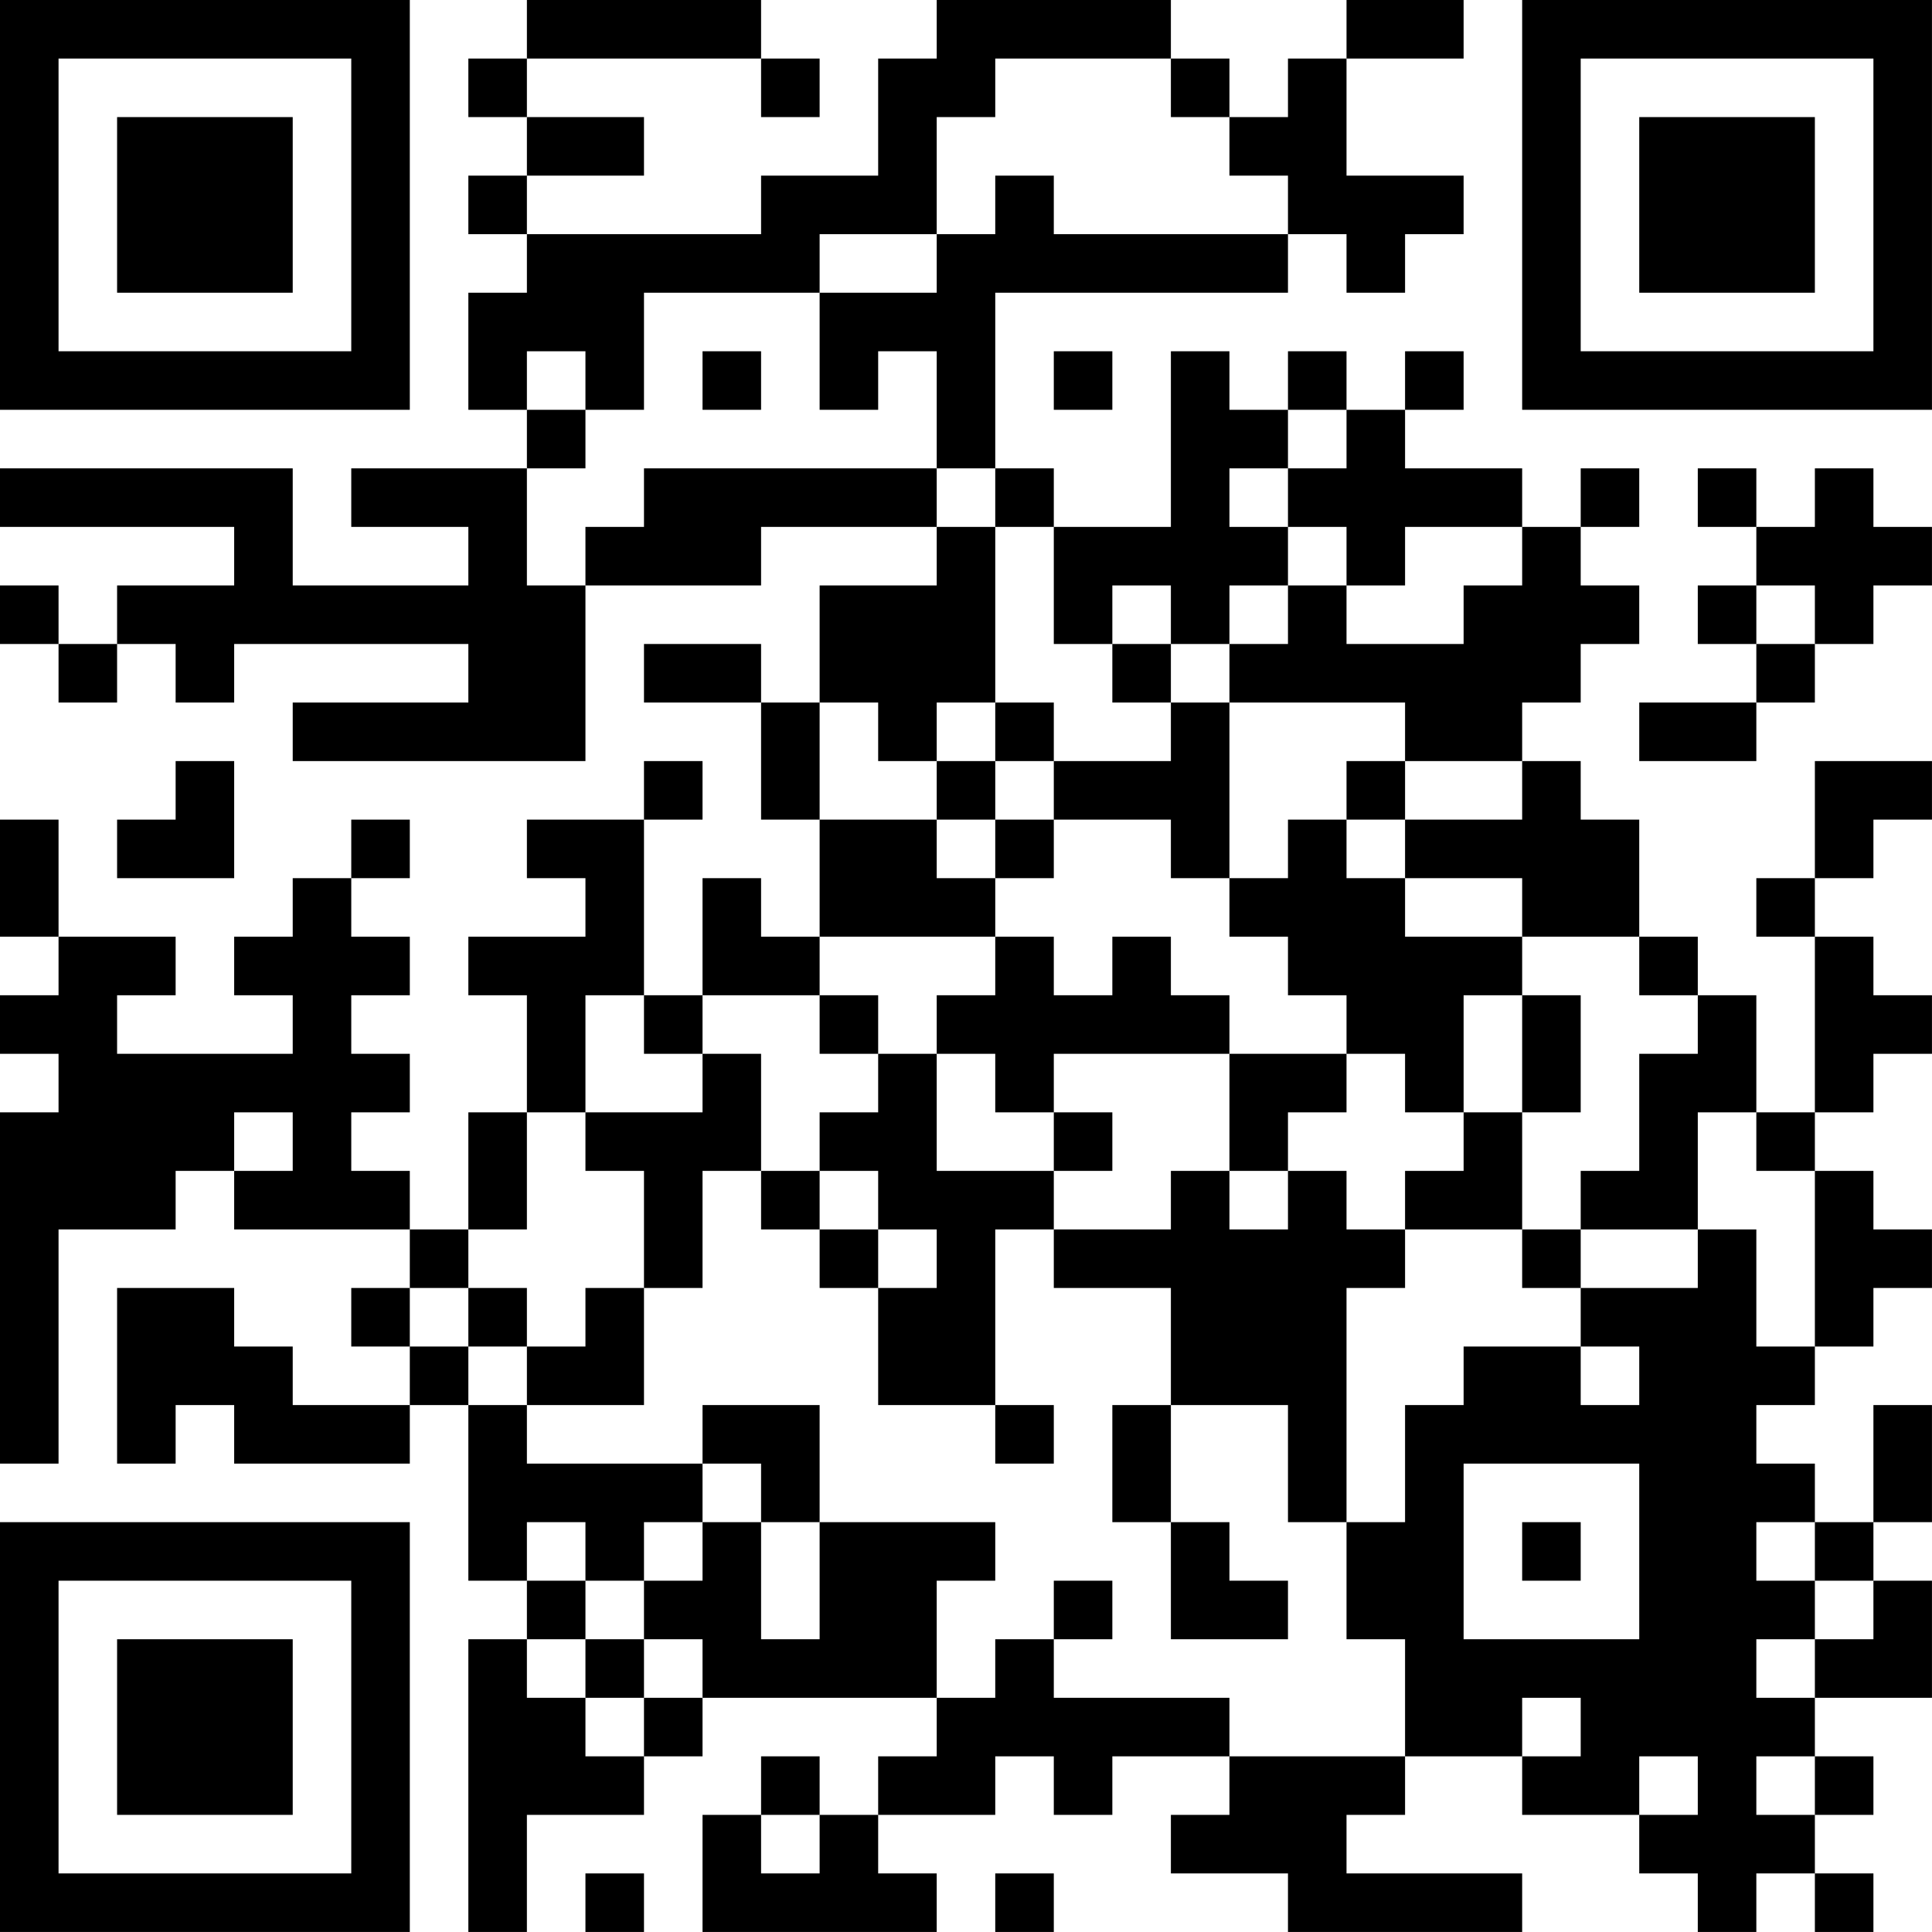 <?xml version="1.0" encoding="UTF-8"?>
<svg xmlns="http://www.w3.org/2000/svg" version="1.1" width="400" height="400" viewBox="0 0 400 400"><rect x="0" y="0" width="400" height="400" fill="#ffffff"/><g transform="scale(12.121)"><g transform="translate(0,0)"><path fill-rule="evenodd" d="M9 0L9 1L8 1L8 2L9 2L9 3L8 3L8 4L9 4L9 5L8 5L8 7L9 7L9 8L6 8L6 9L8 9L8 10L5 10L5 8L0 8L0 9L4 9L4 10L2 10L2 11L1 11L1 10L0 10L0 11L1 11L1 12L2 12L2 11L3 11L3 12L4 12L4 11L8 11L8 12L5 12L5 13L10 13L10 10L13 10L13 9L16 9L16 10L14 10L14 12L13 12L13 11L11 11L11 12L13 12L13 14L14 14L14 16L13 16L13 15L12 15L12 17L11 17L11 14L12 14L12 13L11 13L11 14L9 14L9 15L10 15L10 16L8 16L8 17L9 17L9 19L8 19L8 21L7 21L7 20L6 20L6 19L7 19L7 18L6 18L6 17L7 17L7 16L6 16L6 15L7 15L7 14L6 14L6 15L5 15L5 16L4 16L4 17L5 17L5 18L2 18L2 17L3 17L3 16L1 16L1 14L0 14L0 16L1 16L1 17L0 17L0 18L1 18L1 19L0 19L0 25L1 25L1 21L3 21L3 20L4 20L4 21L7 21L7 22L6 22L6 23L7 23L7 24L5 24L5 23L4 23L4 22L2 22L2 25L3 25L3 24L4 24L4 25L7 25L7 24L8 24L8 27L9 27L9 28L8 28L8 33L9 33L9 31L11 31L11 30L12 30L12 29L16 29L16 30L15 30L15 31L14 31L14 30L13 30L13 31L12 31L12 33L16 33L16 32L15 32L15 31L17 31L17 30L18 30L18 31L19 31L19 30L21 30L21 31L20 31L20 32L22 32L22 33L26 33L26 32L23 32L23 31L24 31L24 30L26 30L26 31L28 31L28 32L29 32L29 33L30 33L30 32L31 32L31 33L32 33L32 32L31 32L31 31L32 31L32 30L31 30L31 29L33 29L33 27L32 27L32 26L33 26L33 24L32 24L32 26L31 26L31 25L30 25L30 24L31 24L31 23L32 23L32 22L33 22L33 21L32 21L32 20L31 20L31 19L32 19L32 18L33 18L33 17L32 17L32 16L31 16L31 15L32 15L32 14L33 14L33 13L31 13L31 15L30 15L30 16L31 16L31 19L30 19L30 17L29 17L29 16L28 16L28 14L27 14L27 13L26 13L26 12L27 12L27 11L28 11L28 10L27 10L27 9L28 9L28 8L27 8L27 9L26 9L26 8L24 8L24 7L25 7L25 6L24 6L24 7L23 7L23 6L22 6L22 7L21 7L21 6L20 6L20 9L18 9L18 8L17 8L17 5L22 5L22 4L23 4L23 5L24 5L24 4L25 4L25 3L23 3L23 1L25 1L25 0L23 0L23 1L22 1L22 2L21 2L21 1L20 1L20 0L16 0L16 1L15 1L15 3L13 3L13 4L9 4L9 3L11 3L11 2L9 2L9 1L13 1L13 2L14 2L14 1L13 1L13 0ZM17 1L17 2L16 2L16 4L14 4L14 5L11 5L11 7L10 7L10 6L9 6L9 7L10 7L10 8L9 8L9 10L10 10L10 9L11 9L11 8L16 8L16 9L17 9L17 12L16 12L16 13L15 13L15 12L14 12L14 14L16 14L16 15L17 15L17 16L14 16L14 17L12 17L12 18L11 18L11 17L10 17L10 19L9 19L9 21L8 21L8 22L7 22L7 23L8 23L8 24L9 24L9 25L12 25L12 26L11 26L11 27L10 27L10 26L9 26L9 27L10 27L10 28L9 28L9 29L10 29L10 30L11 30L11 29L12 29L12 28L11 28L11 27L12 27L12 26L13 26L13 28L14 28L14 26L17 26L17 27L16 27L16 29L17 29L17 28L18 28L18 29L21 29L21 30L24 30L24 28L23 28L23 26L24 26L24 24L25 24L25 23L27 23L27 24L28 24L28 23L27 23L27 22L29 22L29 21L30 21L30 23L31 23L31 20L30 20L30 19L29 19L29 21L27 21L27 20L28 20L28 18L29 18L29 17L28 17L28 16L26 16L26 15L24 15L24 14L26 14L26 13L24 13L24 12L21 12L21 11L22 11L22 10L23 10L23 11L25 11L25 10L26 10L26 9L24 9L24 10L23 10L23 9L22 9L22 8L23 8L23 7L22 7L22 8L21 8L21 9L22 9L22 10L21 10L21 11L20 11L20 10L19 10L19 11L18 11L18 9L17 9L17 8L16 8L16 6L15 6L15 7L14 7L14 5L16 5L16 4L17 4L17 3L18 3L18 4L22 4L22 3L21 3L21 2L20 2L20 1ZM12 6L12 7L13 7L13 6ZM18 6L18 7L19 7L19 6ZM29 8L29 9L30 9L30 10L29 10L29 11L30 11L30 12L28 12L28 13L30 13L30 12L31 12L31 11L32 11L32 10L33 10L33 9L32 9L32 8L31 8L31 9L30 9L30 8ZM30 10L30 11L31 11L31 10ZM19 11L19 12L20 12L20 13L18 13L18 12L17 12L17 13L16 13L16 14L17 14L17 15L18 15L18 14L20 14L20 15L21 15L21 16L22 16L22 17L23 17L23 18L21 18L21 17L20 17L20 16L19 16L19 17L18 17L18 16L17 16L17 17L16 17L16 18L15 18L15 17L14 17L14 18L15 18L15 19L14 19L14 20L13 20L13 18L12 18L12 19L10 19L10 20L11 20L11 22L10 22L10 23L9 23L9 22L8 22L8 23L9 23L9 24L11 24L11 22L12 22L12 20L13 20L13 21L14 21L14 22L15 22L15 24L17 24L17 25L18 25L18 24L17 24L17 21L18 21L18 22L20 22L20 24L19 24L19 26L20 26L20 28L22 28L22 27L21 27L21 26L20 26L20 24L22 24L22 26L23 26L23 22L24 22L24 21L26 21L26 22L27 22L27 21L26 21L26 19L27 19L27 17L26 17L26 16L24 16L24 15L23 15L23 14L24 14L24 13L23 13L23 14L22 14L22 15L21 15L21 12L20 12L20 11ZM3 13L3 14L2 14L2 15L4 15L4 13ZM17 13L17 14L18 14L18 13ZM25 17L25 19L24 19L24 18L23 18L23 19L22 19L22 20L21 20L21 18L18 18L18 19L17 19L17 18L16 18L16 20L18 20L18 21L20 21L20 20L21 20L21 21L22 21L22 20L23 20L23 21L24 21L24 20L25 20L25 19L26 19L26 17ZM4 19L4 20L5 20L5 19ZM18 19L18 20L19 20L19 19ZM14 20L14 21L15 21L15 22L16 22L16 21L15 21L15 20ZM12 24L12 25L13 25L13 26L14 26L14 24ZM25 25L25 28L28 28L28 25ZM26 26L26 27L27 27L27 26ZM30 26L30 27L31 27L31 28L30 28L30 29L31 29L31 28L32 28L32 27L31 27L31 26ZM18 27L18 28L19 28L19 27ZM10 28L10 29L11 29L11 28ZM26 29L26 30L27 30L27 29ZM28 30L28 31L29 31L29 30ZM30 30L30 31L31 31L31 30ZM13 31L13 32L14 32L14 31ZM10 32L10 33L11 33L11 32ZM17 32L17 33L18 33L18 32ZM0 0L0 7L7 7L7 0ZM1 1L1 6L6 6L6 1ZM2 2L2 5L5 5L5 2ZM26 0L26 7L33 7L33 0ZM27 1L27 6L32 6L32 1ZM28 2L28 5L31 5L31 2ZM0 26L0 33L7 33L7 26ZM1 27L1 32L6 32L6 27ZM2 28L2 31L5 31L5 28Z" fill="#000000"/></g></g></svg>
